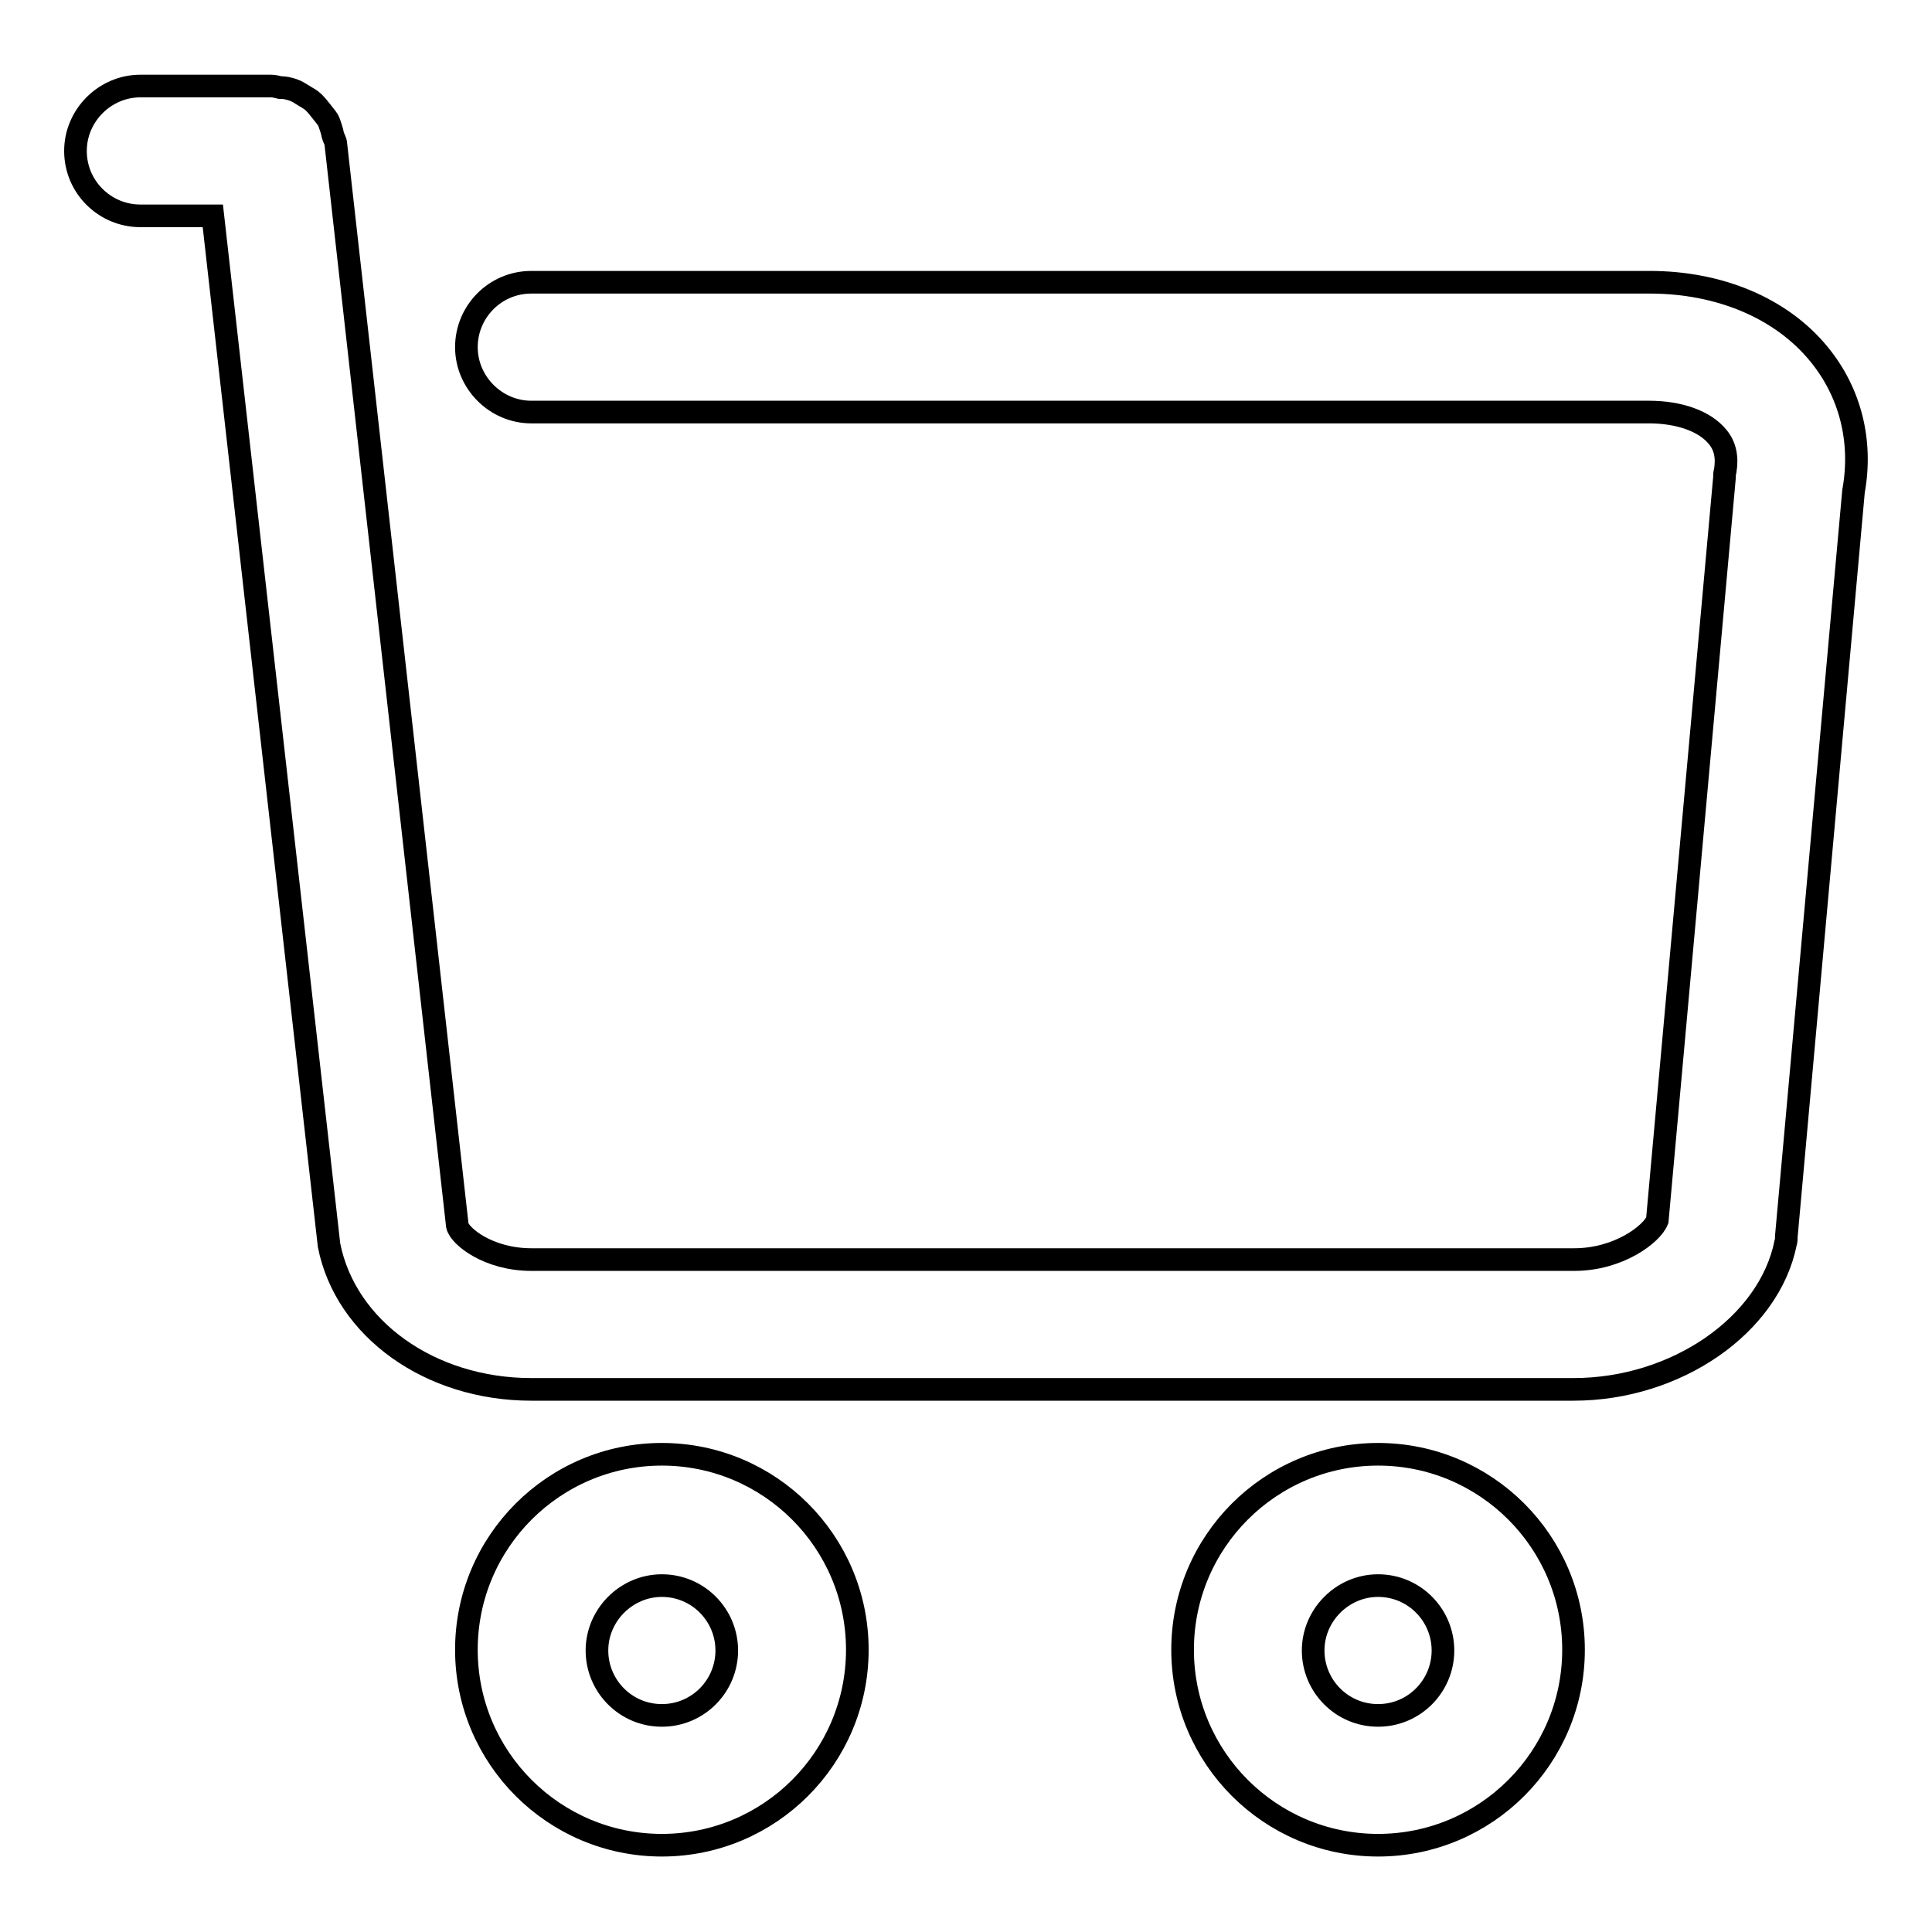 <?xml version="1.0" encoding="utf-8"?>
<!-- Svg Vector Icons : http://www.onlinewebfonts.com/icon -->
<!DOCTYPE svg PUBLIC "-//W3C//DTD SVG 1.1//EN" "http://www.w3.org/Graphics/SVG/1.1/DTD/svg11.dtd">
<svg version="1.1" xmlns="http://www.w3.org/2000/svg" xmlns:xlink="http://www.w3.org/1999/xlink" x="0px" y="0px" viewBox="0 0 256 256" enable-background="new 0 0 256 256" xml:space="preserve">
<g><g><path stroke-width="3" fill-opacity="0" stroke="#000000"  d="M87.7,192.7c-14.3,0-25.9,11.6-25.9,25.9s11.6,25.9,25.9,25.9c14.3,0,25.9-11.6,25.9-25.9S102,192.7,87.7,192.7z M87.7,227.3c-4.8,0-8.6-3.9-8.6-8.6s3.9-8.6,8.6-8.6c4.8,0,8.6,3.9,8.6,8.6S92.5,227.3,87.7,227.3z"/><path stroke-width="3" fill-opacity="0" stroke="#000000"  d="M182.6,192.7c-14.3,0-25.9,11.6-25.9,25.9s11.6,25.9,25.9,25.9c14.3,0,25.9-11.6,25.9-25.9S196.9,192.7,182.6,192.7z M182.6,227.3c-4.8,0-8.6-3.9-8.6-8.6s3.9-8.6,8.6-8.6c4.8,0,8.6,3.9,8.6,8.6S187.4,227.3,182.6,227.3z"/><path stroke-width="3" fill-opacity="0" stroke="#000000"  d="M241,46.9c-5-6.1-13.2-9.5-22.4-9.5H70.4c-4.8,0-8.6,3.9-8.6,8.6c0,4.7,3.9,8.6,8.6,8.6h148.1c4,0,7.4,1.2,9.1,3.3c1,1.2,1.3,2.7,1,4.5c-0.1,0.3-0.1,0.6-0.1,0.9l-8.9,98.4c-0.7,1.8-5.1,5.2-11,5.2H70.4c-5.7,0-9.5-3.1-9.8-4.5L44.5,19.1c0-0.4-0.3-0.8-0.4-1.2c-0.1-0.6-0.3-1.1-0.5-1.7c-0.2-0.5-0.6-0.9-0.9-1.3c-0.4-0.5-0.7-0.9-1.1-1.3c-0.4-0.4-0.8-0.6-1.3-0.9c-0.5-0.3-0.9-0.6-1.5-0.8c-0.6-0.2-1.1-0.3-1.7-0.3c-0.4-0.1-0.8-0.2-1.2-0.2H18.6c-4.7,0-8.6,3.9-8.6,8.6c0,4.8,3.9,8.6,8.6,8.6h9.6L43.6,165c2.2,11.1,13.4,19.1,26.8,19.1h138.1c13.6,0,25.9-8.5,28.1-19.4c0.1-0.3,0.1-0.6,0.1-0.9l8.9-98.7C246.8,58.5,245.2,52,241,46.9z"/></g></g>
</svg>